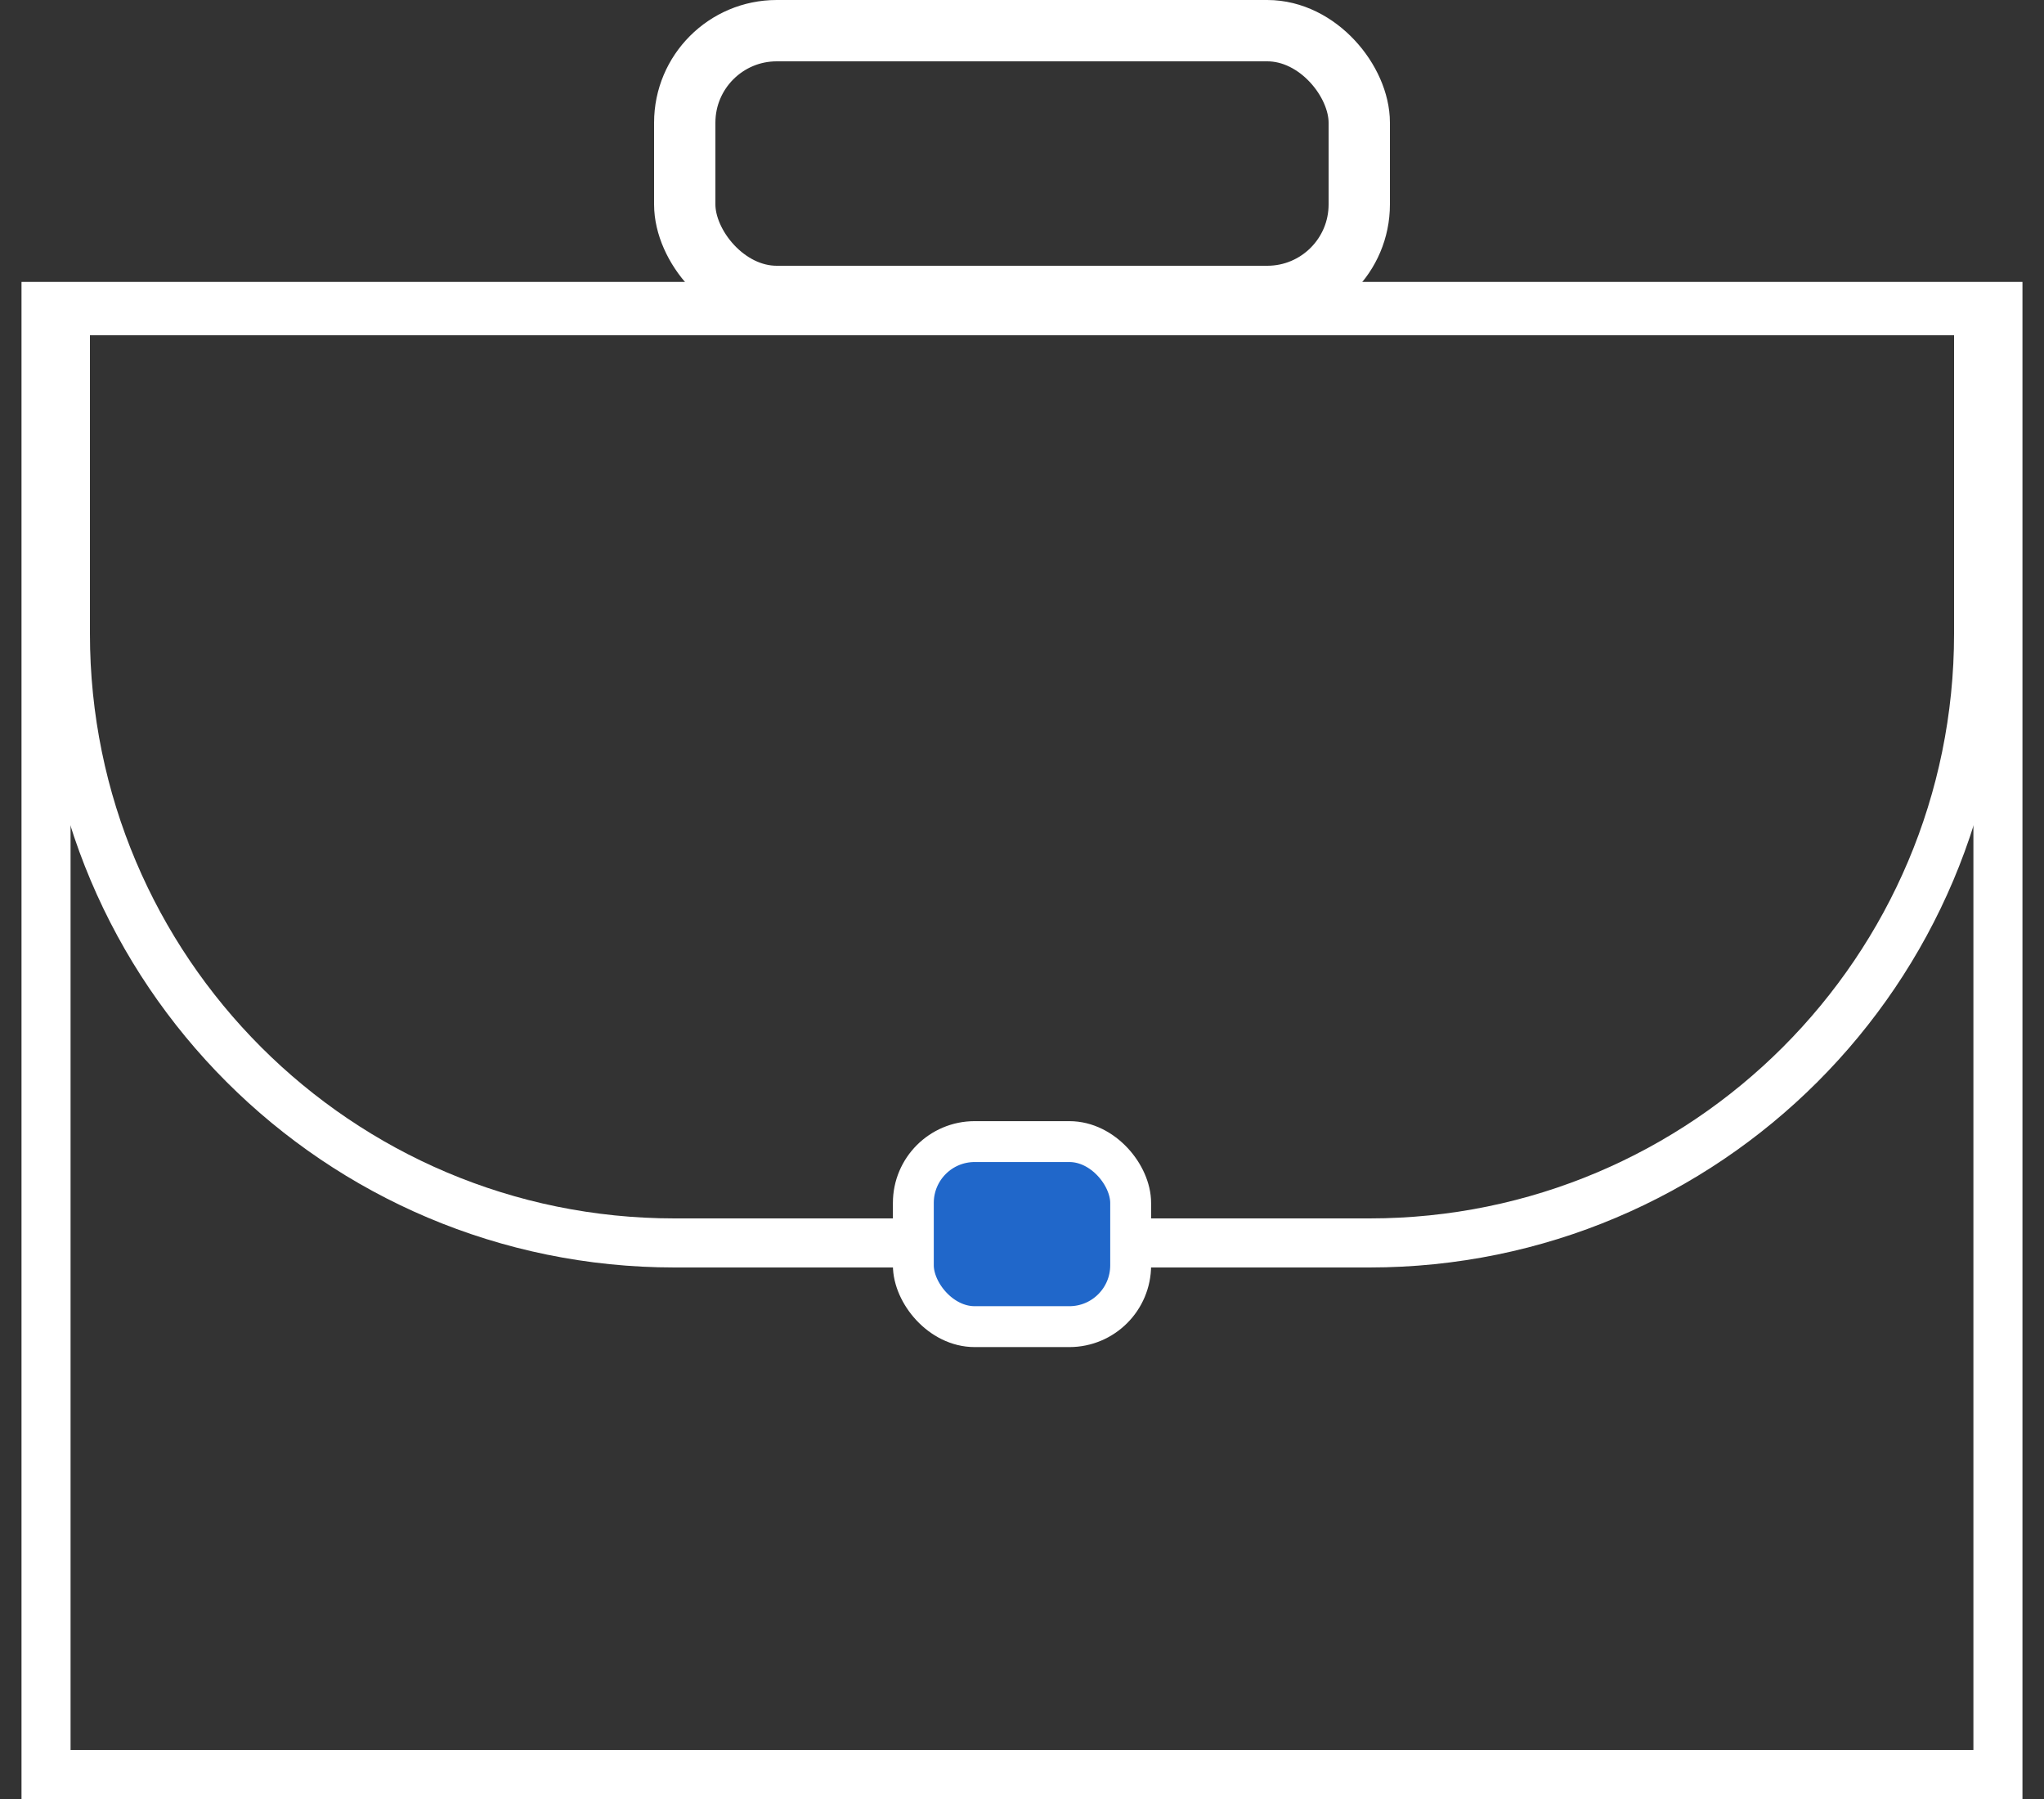 <svg width="50" height="44" viewBox="0 0 50 44" fill="none" xmlns="http://www.w3.org/2000/svg">
<rect x="0" y="0" width="50" height="44" fill="#333333" stroke="none"/>
<rect x="16.75" y="0.75" width="16.5" height="6.5" rx="2.25" stroke="white" stroke-width="1.5"/>
<rect x="1.126" y="7.495" width="47.747" height="35.905" stroke="white" stroke-width="1.2"/>
<path d="M1.6 7.6H48.4V15.5C48.4 23.729 41.729 30.4 33.5 30.4H16.5C8.271 30.4 1.6 23.729 1.6 15.5V7.6Z" stroke="white" stroke-width="1.2"/>
<rect x="22.342" y="27.921" width="5.316" height="4.526" rx="1.5" fill="#2067CA" stroke="white"/>
</svg>
